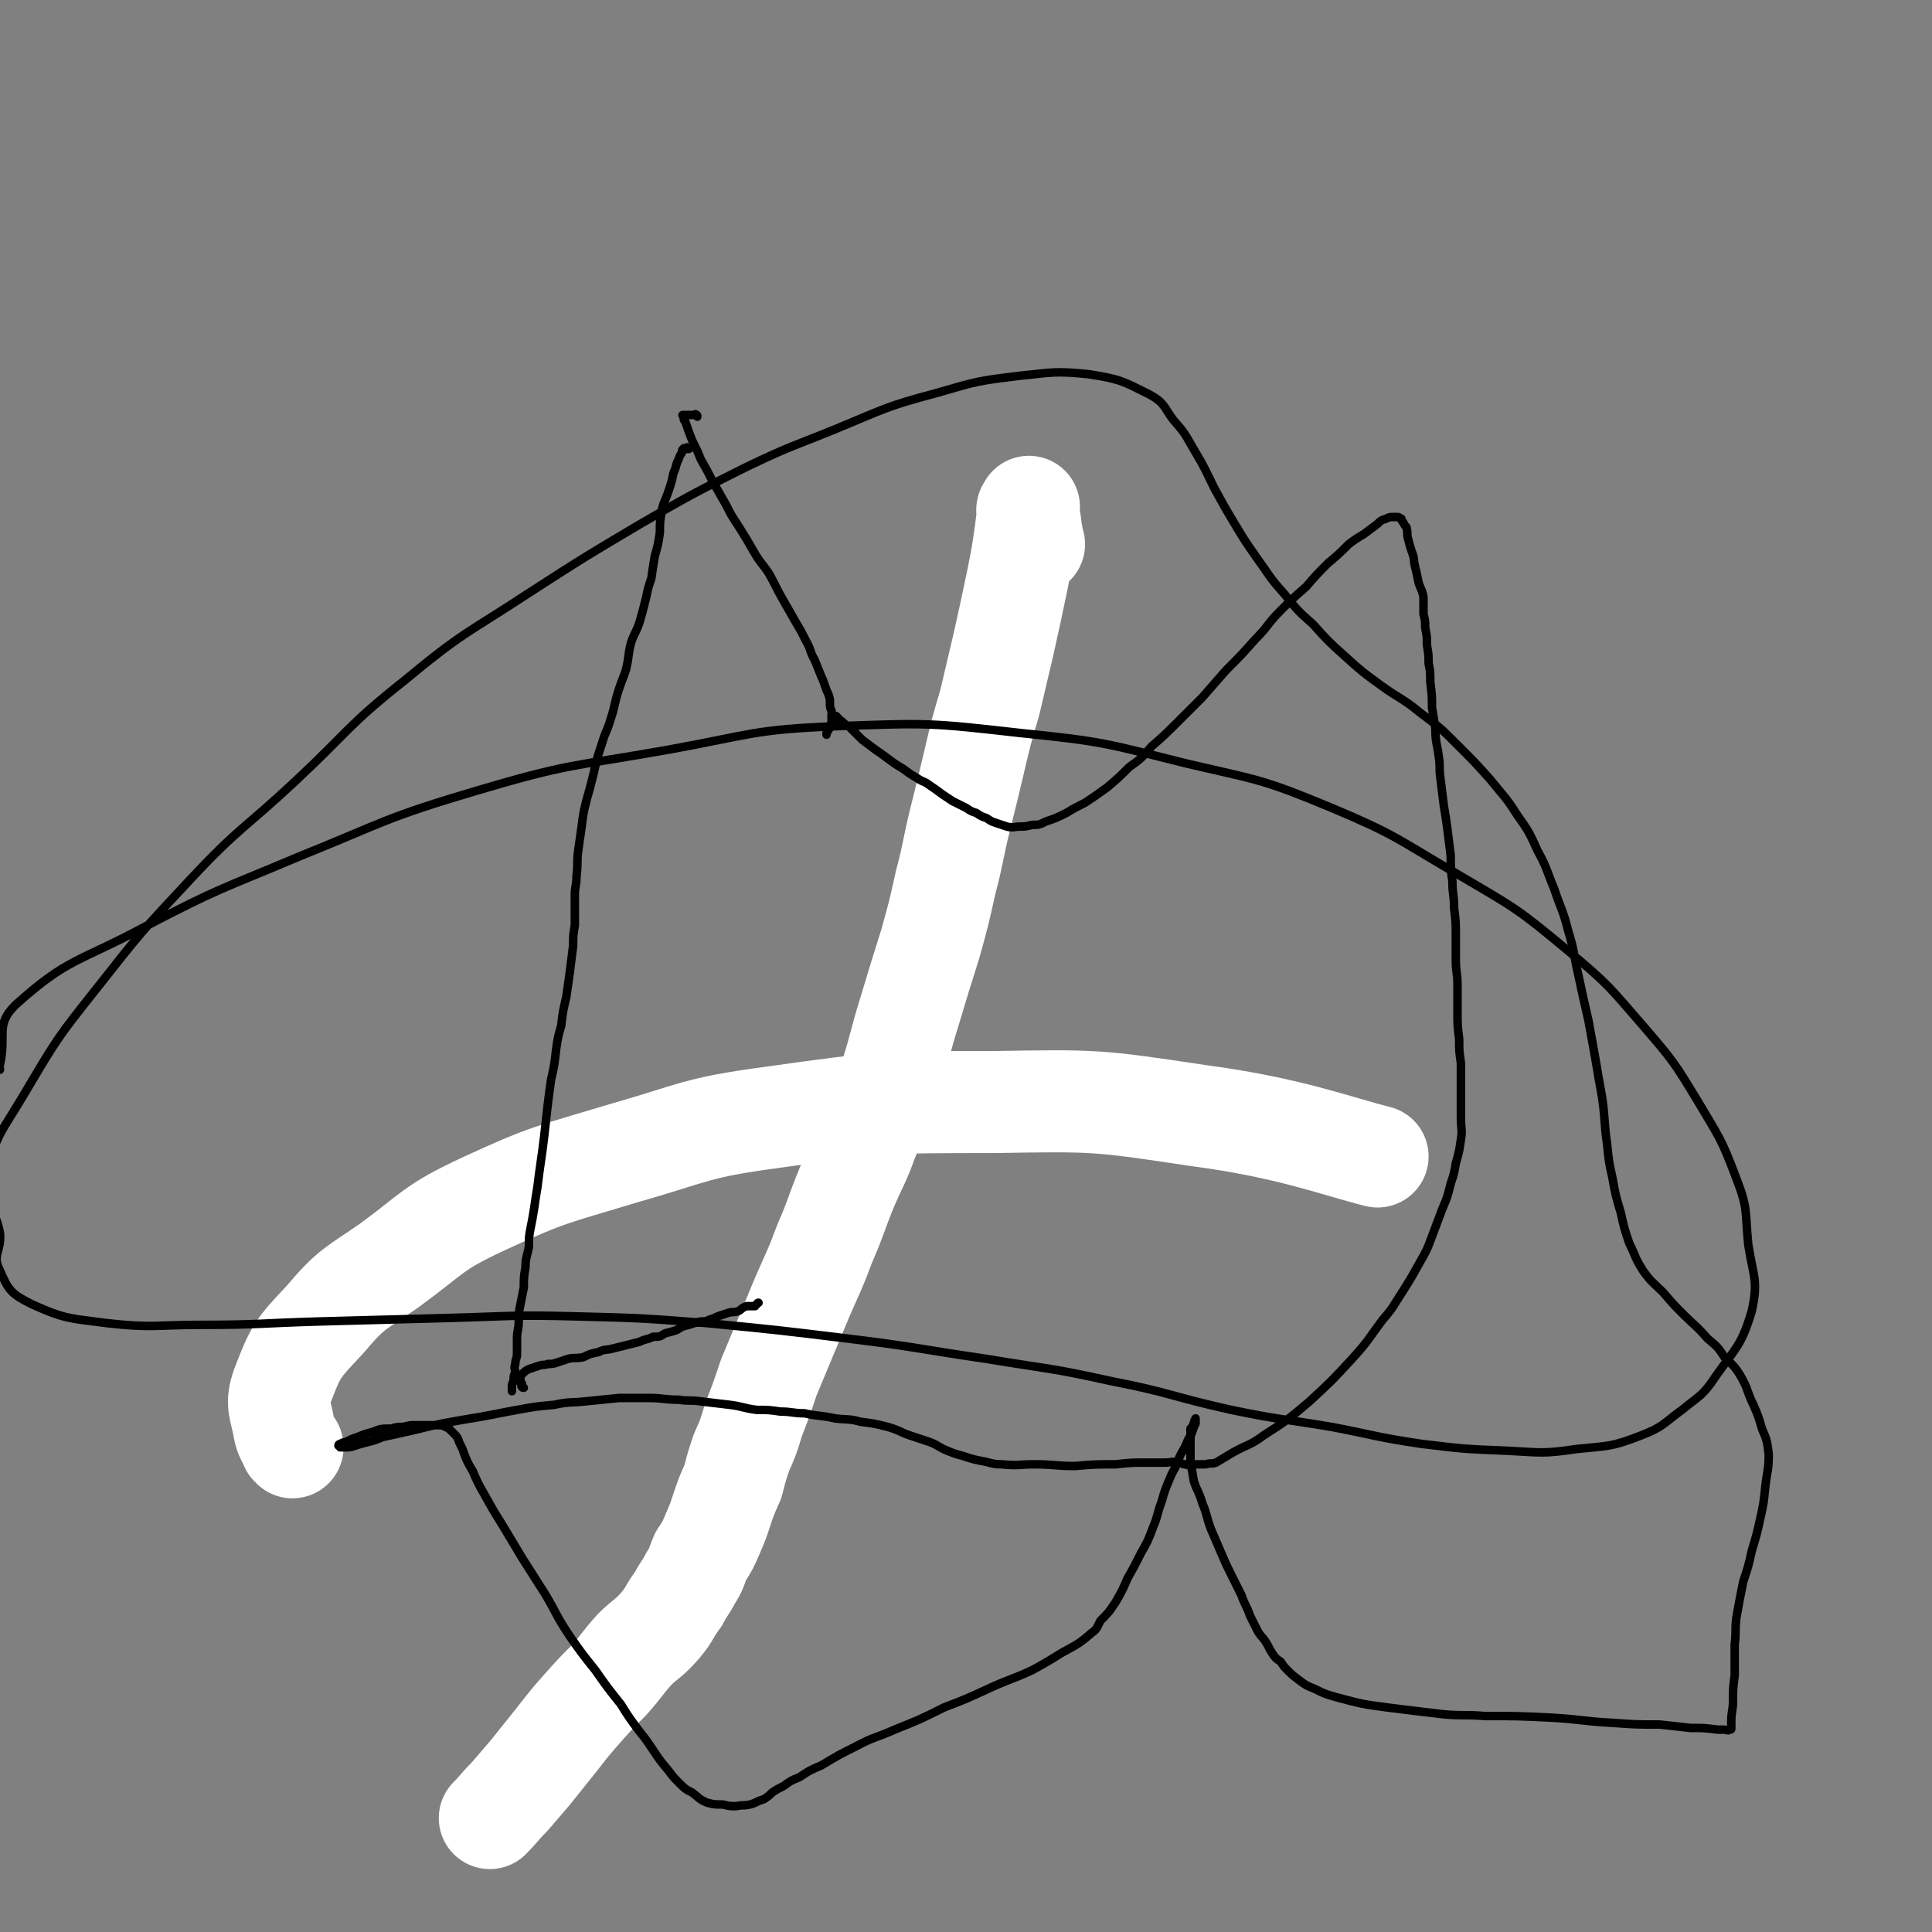 <svg viewBox='0 0 1136 1136' version='1.1' xmlns='http://www.w3.org/2000/svg' xmlns:xlink='http://www.w3.org/1999/xlink'><rect x="0" y="0" width="1136" height="1136" fill="#808080" stroke="none"/><g fill='none' stroke='#FFFFFF' stroke-width='60' stroke-linecap='round' stroke-linejoin='round'><path d='M608,320c-1,-1 -1,-1 -1,-1 -1,-1 0,-1 0,-1 0,-3 0,-3 -1,-7 0,-3 0,-3 -1,-6 0,-3 0,-3 -1,-5 0,-1 1,-1 1,-1 0,-1 0,-1 0,-1 0,0 0,0 0,0 -1,7 -1,7 -2,15 -2,14 -2,14 -5,29 -4,19 -4,19 -8,37 -4,17 -4,17 -8,34 -5,17 -5,17 -9,34 -4,17 -4,17 -8,33 -5,20 -4,20 -9,39 -4,18 -4,18 -9,36 -6,19 -6,19 -12,39 -6,19 -5,19 -11,38 -6,19 -6,19 -14,38 -5,14 -6,14 -12,28 -7,17 -6,17 -13,33 -6,16 -6,15 -13,31 -5,12 -5,12 -10,24 -5,12 -5,12 -10,24 -4,12 -4,12 -9,25 -3,10 -3,10 -7,19 -3,9 -3,9 -5,17 -4,9 -4,9 -7,18 -2,6 -2,6 -5,13 -3,7 -3,7 -7,13 -3,7 -2,7 -6,13 -3,6 -4,6 -7,12 -6,8 -5,9 -11,16 -7,8 -8,7 -15,14 -8,9 -7,9 -15,18 -8,8 -8,8 -16,17 -7,8 -7,8 -14,17 -8,10 -8,10 -16,20 -6,7 -6,7 -12,14 -6,6 -7,8 -12,13 '/><path d='M172,851c0,-1 -1,-1 -1,-1 -2,-5 -3,-5 -4,-10 -2,-12 -5,-14 -1,-25 8,-21 9,-22 25,-39 16,-19 18,-18 38,-32 26,-19 25,-22 55,-36 39,-18 40,-17 83,-30 42,-12 42,-15 87,-21 64,-9 65,-9 130,-9 61,-1 61,-1 121,8 53,7 81,18 105,24 '/></g>
<g fill='none' stroke='#000000' stroke-width='5' stroke-linecap='round' stroke-linejoin='round'><path d='M405,264c0,0 -1,-1 -1,-1 0,0 0,0 0,1 0,0 -1,0 -1,0 -1,0 -1,-1 -1,0 -1,0 -1,1 -1,2 -1,2 -1,1 -2,4 -2,4 -1,4 -3,8 -1,5 -1,5 -3,11 -2,6 -3,6 -4,12 -1,6 -1,6 -1,12 -1,7 -1,7 -3,14 -1,6 -1,6 -2,13 -2,6 -2,6 -3,11 -2,8 -2,8 -4,15 -2,6 -3,6 -5,12 -2,8 -1,8 -3,16 -2,6 -2,5 -4,11 -3,9 -2,9 -5,18 -2,7 -3,7 -5,14 -3,9 -3,9 -5,18 -2,8 -2,8 -4,15 -2,8 -2,8 -3,16 -1,7 -1,7 -2,14 -1,7 0,7 -1,15 0,6 -1,6 -1,11 0,9 0,9 0,18 -1,6 -1,6 -1,12 -1,8 -1,8 -2,16 -1,7 -1,7 -2,14 -2,9 -2,8 -3,17 -2,7 -2,7 -3,14 -1,9 -1,9 -3,18 -1,7 -1,7 -2,15 -1,9 -1,9 -2,18 -1,8 -1,8 -2,15 -1,7 -1,7 -2,15 -1,6 -1,6 -2,13 -1,6 -1,6 -2,11 -1,5 -1,6 -1,11 -1,6 -2,6 -2,12 -1,6 -1,6 -1,12 -1,5 -1,5 -2,10 -1,5 -1,5 -1,10 0,5 -1,5 -1,10 0,5 0,5 0,9 0,3 -1,3 -1,6 -1,3 0,3 0,5 -1,2 -1,2 -1,4 0,2 -1,2 -1,4 0,2 0,2 0,3 '/><path d='M410,245c0,-1 0,-1 -1,-1 0,-1 0,0 -1,0 0,0 0,0 -1,0 -1,0 -1,0 -2,0 0,0 0,0 -1,0 -1,0 -1,0 -1,0 -1,0 -1,0 -1,0 -1,0 -1,0 0,1 0,2 0,2 1,3 2,6 2,6 4,11 3,6 3,6 5,11 4,7 4,7 7,13 4,7 4,7 8,14 3,6 3,6 7,12 5,8 5,8 9,15 4,7 5,7 9,13 4,7 4,8 8,15 4,7 4,7 8,14 3,5 3,5 6,11 3,5 2,6 5,11 2,5 2,5 4,10 1,2 1,2 2,5 1,3 1,3 2,5 1,3 1,3 1,5 0,3 0,3 1,5 0,3 0,3 0,6 -1,4 -1,4 -3,7 0,1 0,1 0,1 '/><path d='M308,816c-1,0 -1,0 -1,-1 -1,0 0,0 0,-1 0,0 0,0 0,0 0,-1 -1,-1 -1,-1 0,-1 0,-1 0,-1 0,-1 0,-1 0,-1 0,-1 0,-1 0,-1 0,-1 0,-1 0,-1 1,-1 1,-1 1,-1 2,-2 2,-2 4,-3 3,-1 3,-1 6,-2 3,-1 3,0 5,-1 3,0 3,0 6,-1 3,-1 3,-1 6,-2 4,-1 4,0 9,-1 4,-2 4,-2 9,-3 4,-2 4,-1 8,-2 4,-1 4,-1 8,-2 4,-1 4,-1 8,-2 4,-2 4,-1 8,-3 4,0 4,0 7,-2 4,-1 4,-1 7,-2 3,-2 3,-2 7,-3 3,-1 3,-1 7,-2 3,0 3,0 5,-1 3,-1 3,-1 5,-2 3,-1 3,-1 6,-2 3,-1 3,0 6,-1 2,-1 2,-2 5,-3 2,0 2,0 5,0 1,-1 1,-2 2,-2 '/><path d='M493,425c0,-1 -1,-1 -1,-1 0,-1 0,0 -1,0 0,0 0,0 -1,-1 0,0 -1,0 -1,-1 0,0 0,0 0,-1 0,0 0,0 0,0 0,0 1,0 1,0 1,0 1,0 1,0 1,0 1,0 1,1 1,0 1,0 1,1 2,1 2,1 4,3 2,1 2,1 4,3 3,3 3,3 6,6 4,3 4,3 8,6 3,2 3,2 7,5 4,3 4,3 9,6 4,3 4,3 9,6 3,2 3,1 7,4 3,2 3,2 7,5 3,2 3,2 6,4 4,2 4,2 8,4 3,2 3,2 6,3 3,2 3,2 6,3 3,2 3,2 6,3 3,1 3,1 6,2 4,1 4,0 8,0 3,0 3,0 7,-1 4,0 4,0 8,-2 6,-2 6,-2 12,-5 5,-3 5,-3 11,-6 6,-4 6,-4 13,-9 7,-6 7,-6 13,-12 7,-5 7,-5 13,-12 8,-7 8,-7 16,-15 7,-7 7,-7 14,-14 7,-8 7,-8 14,-16 9,-9 9,-9 17,-18 8,-8 7,-9 15,-17 7,-7 7,-7 15,-14 6,-7 6,-7 13,-14 6,-5 6,-5 12,-11 4,-3 4,-3 9,-6 4,-3 4,-3 8,-6 2,-2 2,-2 5,-3 2,-1 2,-1 4,-1 2,0 2,0 3,0 1,0 1,1 2,1 0,1 0,1 1,2 1,2 1,2 2,3 1,4 0,4 1,7 1,4 1,4 2,7 2,5 1,5 2,9 1,4 1,4 2,9 1,4 2,4 3,9 0,5 0,5 0,10 1,4 1,4 1,8 1,5 1,5 1,10 1,6 1,6 1,11 1,5 1,5 1,11 1,8 1,8 1,15 1,6 1,6 2,12 0,9 1,9 2,17 1,6 0,6 1,13 1,8 1,8 2,16 1,6 1,6 2,13 1,8 1,8 2,16 0,8 0,8 1,15 0,8 1,8 1,16 1,8 1,8 1,16 0,7 0,7 0,14 0,8 1,8 1,15 0,8 0,8 0,16 0,8 0,8 1,16 0,7 0,7 1,14 0,8 0,8 0,16 0,8 0,8 0,16 0,7 1,7 0,13 -1,7 -1,7 -3,14 -1,6 -1,6 -3,12 -2,8 -2,8 -5,15 -3,8 -3,8 -6,16 -3,8 -3,8 -7,15 -5,9 -5,9 -10,17 -6,9 -5,9 -12,17 -9,12 -8,12 -18,23 -12,13 -12,13 -25,25 -13,11 -13,11 -27,20 -8,6 -9,5 -18,10 -5,3 -5,3 -10,6 -3,1 -3,0 -6,1 -1,0 -1,0 -2,0 -1,0 -1,0 -2,0 -1,0 -1,0 -2,0 -1,0 -1,0 -2,0 -2,0 -2,1 -4,0 -2,0 -2,-1 -5,-1 -3,-1 -3,0 -7,0 -5,0 -5,0 -10,0 -10,0 -10,0 -19,1 -12,0 -12,0 -24,1 -12,0 -12,-1 -24,-1 -9,0 -9,1 -19,0 -6,0 -6,-1 -12,-2 -5,-1 -5,-1 -11,-3 -4,-1 -4,-1 -9,-3 -5,-2 -5,-3 -10,-5 -6,-2 -6,-2 -12,-4 -6,-2 -6,-3 -13,-5 -8,-2 -8,-2 -16,-3 -7,-2 -7,-1 -15,-2 -9,-2 -9,-1 -18,-3 -7,0 -7,-1 -14,-1 -7,-1 -7,-1 -14,-1 -8,-1 -8,-2 -16,-3 -9,-1 -8,-1 -17,-2 -7,-1 -7,0 -13,-1 -9,0 -9,-1 -17,-1 -9,0 -9,0 -18,0 -10,1 -10,1 -20,2 -9,1 -9,0 -18,2 -11,1 -11,1 -22,3 -11,2 -10,2 -21,4 -12,2 -12,2 -23,4 -9,2 -9,2 -17,4 -9,2 -9,2 -18,4 -5,2 -5,2 -9,3 -4,1 -4,1 -7,2 -3,1 -3,1 -5,1 -1,0 -1,0 -2,0 -1,0 -1,0 -2,0 0,-1 -1,-1 -1,-1 0,-1 1,-1 1,-1 2,-1 2,-1 3,-1 4,-2 4,-2 7,-3 5,-2 5,-2 9,-3 5,-2 5,-2 11,-2 3,-1 4,-1 7,-1 4,-1 4,-1 7,-1 4,0 4,0 7,0 3,0 3,0 6,0 3,0 3,0 5,1 2,1 2,1 3,2 1,1 1,1 2,2 2,2 2,2 3,5 2,4 2,4 3,7 2,5 2,5 5,10 3,7 3,7 7,14 5,9 5,9 10,17 6,10 6,10 12,20 7,11 7,11 14,22 7,12 6,12 14,24 7,10 7,10 15,20 7,10 7,10 15,20 5,8 5,8 11,16 4,5 4,5 8,11 4,6 4,6 9,12 3,4 3,4 6,7 4,4 4,4 8,6 4,3 4,4 9,6 4,1 4,1 9,1 4,1 4,1 8,1 4,-1 4,0 8,-1 4,-1 4,-2 8,-3 3,-2 3,-2 5,-4 3,-2 3,-2 7,-4 4,-3 4,-3 9,-5 6,-4 6,-4 13,-7 10,-6 10,-6 20,-11 11,-6 12,-5 23,-10 15,-6 15,-6 29,-13 13,-5 13,-5 26,-11 13,-6 13,-5 26,-11 9,-5 9,-5 17,-10 9,-5 10,-5 18,-12 3,-2 3,-3 5,-7 5,-5 5,-5 9,-11 4,-7 4,-7 7,-14 4,-7 4,-7 8,-15 4,-7 4,-7 7,-15 3,-7 2,-7 5,-15 2,-7 2,-7 5,-14 2,-5 3,-5 5,-11 2,-5 3,-5 5,-10 1,-3 2,-3 3,-6 1,-3 1,-3 2,-5 0,-1 0,-1 0,-2 0,0 0,0 0,-1 0,0 0,0 0,0 0,0 0,0 0,0 0,0 0,0 0,0 -1,2 -1,2 -1,3 -1,2 -1,2 -2,3 0,3 0,3 0,5 0,3 0,3 0,6 0,4 0,4 0,9 1,5 1,5 2,11 2,6 3,6 5,13 3,7 2,7 5,15 3,7 3,7 6,14 3,7 3,7 6,13 3,6 3,6 6,12 2,6 3,6 5,12 2,4 2,4 4,8 2,4 3,4 5,7 2,3 2,4 4,7 2,3 2,3 5,5 2,3 2,3 4,5 3,3 3,3 7,6 4,3 4,3 9,5 6,3 6,3 13,5 15,4 15,4 30,6 16,2 16,2 33,4 12,1 12,0 24,1 20,0 20,0 40,1 17,1 17,2 35,3 14,1 14,1 28,1 9,1 9,1 18,2 8,0 8,0 16,1 2,0 2,0 4,0 1,0 2,1 3,0 1,0 1,0 1,-1 0,-2 0,-2 0,-4 0,-6 1,-6 1,-12 0,-7 0,-7 1,-15 0,-9 0,-9 0,-18 1,-8 0,-8 1,-16 2,-11 2,-11 4,-21 3,-9 3,-9 5,-18 3,-10 3,-10 5,-19 2,-9 2,-9 3,-19 1,-9 2,-9 2,-19 -1,-8 -1,-8 -4,-15 -2,-7 -2,-7 -5,-14 -4,-8 -3,-9 -7,-16 -4,-7 -5,-7 -10,-12 -4,-6 -4,-6 -10,-11 -7,-8 -7,-7 -14,-14 -6,-6 -6,-6 -12,-13 -6,-6 -7,-6 -12,-13 -5,-8 -4,-8 -8,-16 -3,-9 -3,-9 -5,-18 -3,-10 -3,-10 -5,-21 -2,-9 -2,-9 -3,-19 -2,-14 -1,-14 -3,-28 -2,-11 -2,-11 -4,-23 -2,-11 -2,-11 -4,-22 -3,-13 -3,-13 -6,-27 -3,-13 -2,-13 -6,-26 -3,-12 -4,-12 -8,-24 -5,-12 -4,-12 -10,-23 -5,-11 -5,-11 -12,-21 -7,-11 -8,-11 -16,-21 -9,-10 -9,-10 -18,-19 -11,-11 -11,-11 -23,-20 -11,-9 -12,-8 -23,-16 -11,-8 -11,-8 -21,-17 -10,-9 -10,-9 -19,-19 -9,-8 -9,-8 -17,-18 -9,-10 -8,-10 -16,-21 -7,-10 -7,-10 -13,-20 -6,-10 -6,-10 -12,-21 -5,-10 -5,-11 -11,-21 -6,-10 -5,-10 -13,-19 -6,-8 -5,-10 -14,-15 -16,-8 -17,-9 -36,-12 -20,-2 -21,-1 -41,1 -24,3 -24,3 -48,10 -30,8 -30,9 -59,21 -27,11 -27,10 -54,23 -32,16 -32,16 -63,34 -32,19 -32,19 -63,39 -38,25 -39,23 -74,52 -34,27 -32,29 -64,59 -31,29 -33,27 -62,58 -29,31 -29,31 -55,64 -23,29 -23,29 -42,61 -14,24 -18,25 -23,51 -2,16 5,16 8,32 1,11 -5,13 0,22 5,12 7,14 19,20 20,9 22,8 44,11 27,3 28,1 55,1 35,0 35,-1 70,-2 37,-1 37,-1 74,-2 38,-1 38,-2 76,-1 39,1 39,1 78,4 41,4 41,4 82,9 41,5 41,6 82,12 36,6 37,5 73,13 36,7 35,9 71,17 29,6 29,5 59,10 26,5 26,6 53,10 25,3 25,3 50,4 20,1 21,2 41,-1 19,-2 20,-1 38,-8 13,-5 13,-7 24,-15 11,-9 12,-8 20,-20 12,-17 15,-18 21,-38 4,-18 1,-20 -2,-39 -2,-20 0,-21 -7,-39 -9,-24 -10,-24 -23,-46 -14,-23 -14,-23 -32,-44 -20,-23 -20,-24 -44,-44 -30,-25 -31,-25 -65,-45 -36,-21 -36,-23 -74,-39 -41,-17 -42,-16 -85,-26 -48,-12 -49,-13 -98,-18 -53,-6 -54,-6 -108,-4 -50,2 -50,5 -100,14 -57,10 -58,8 -112,24 -54,16 -53,18 -105,39 -45,19 -46,18 -90,41 -39,21 -45,18 -76,46 -12,12 -5,17 -9,35 -1,1 0,1 0,3 '/></g>
</svg>